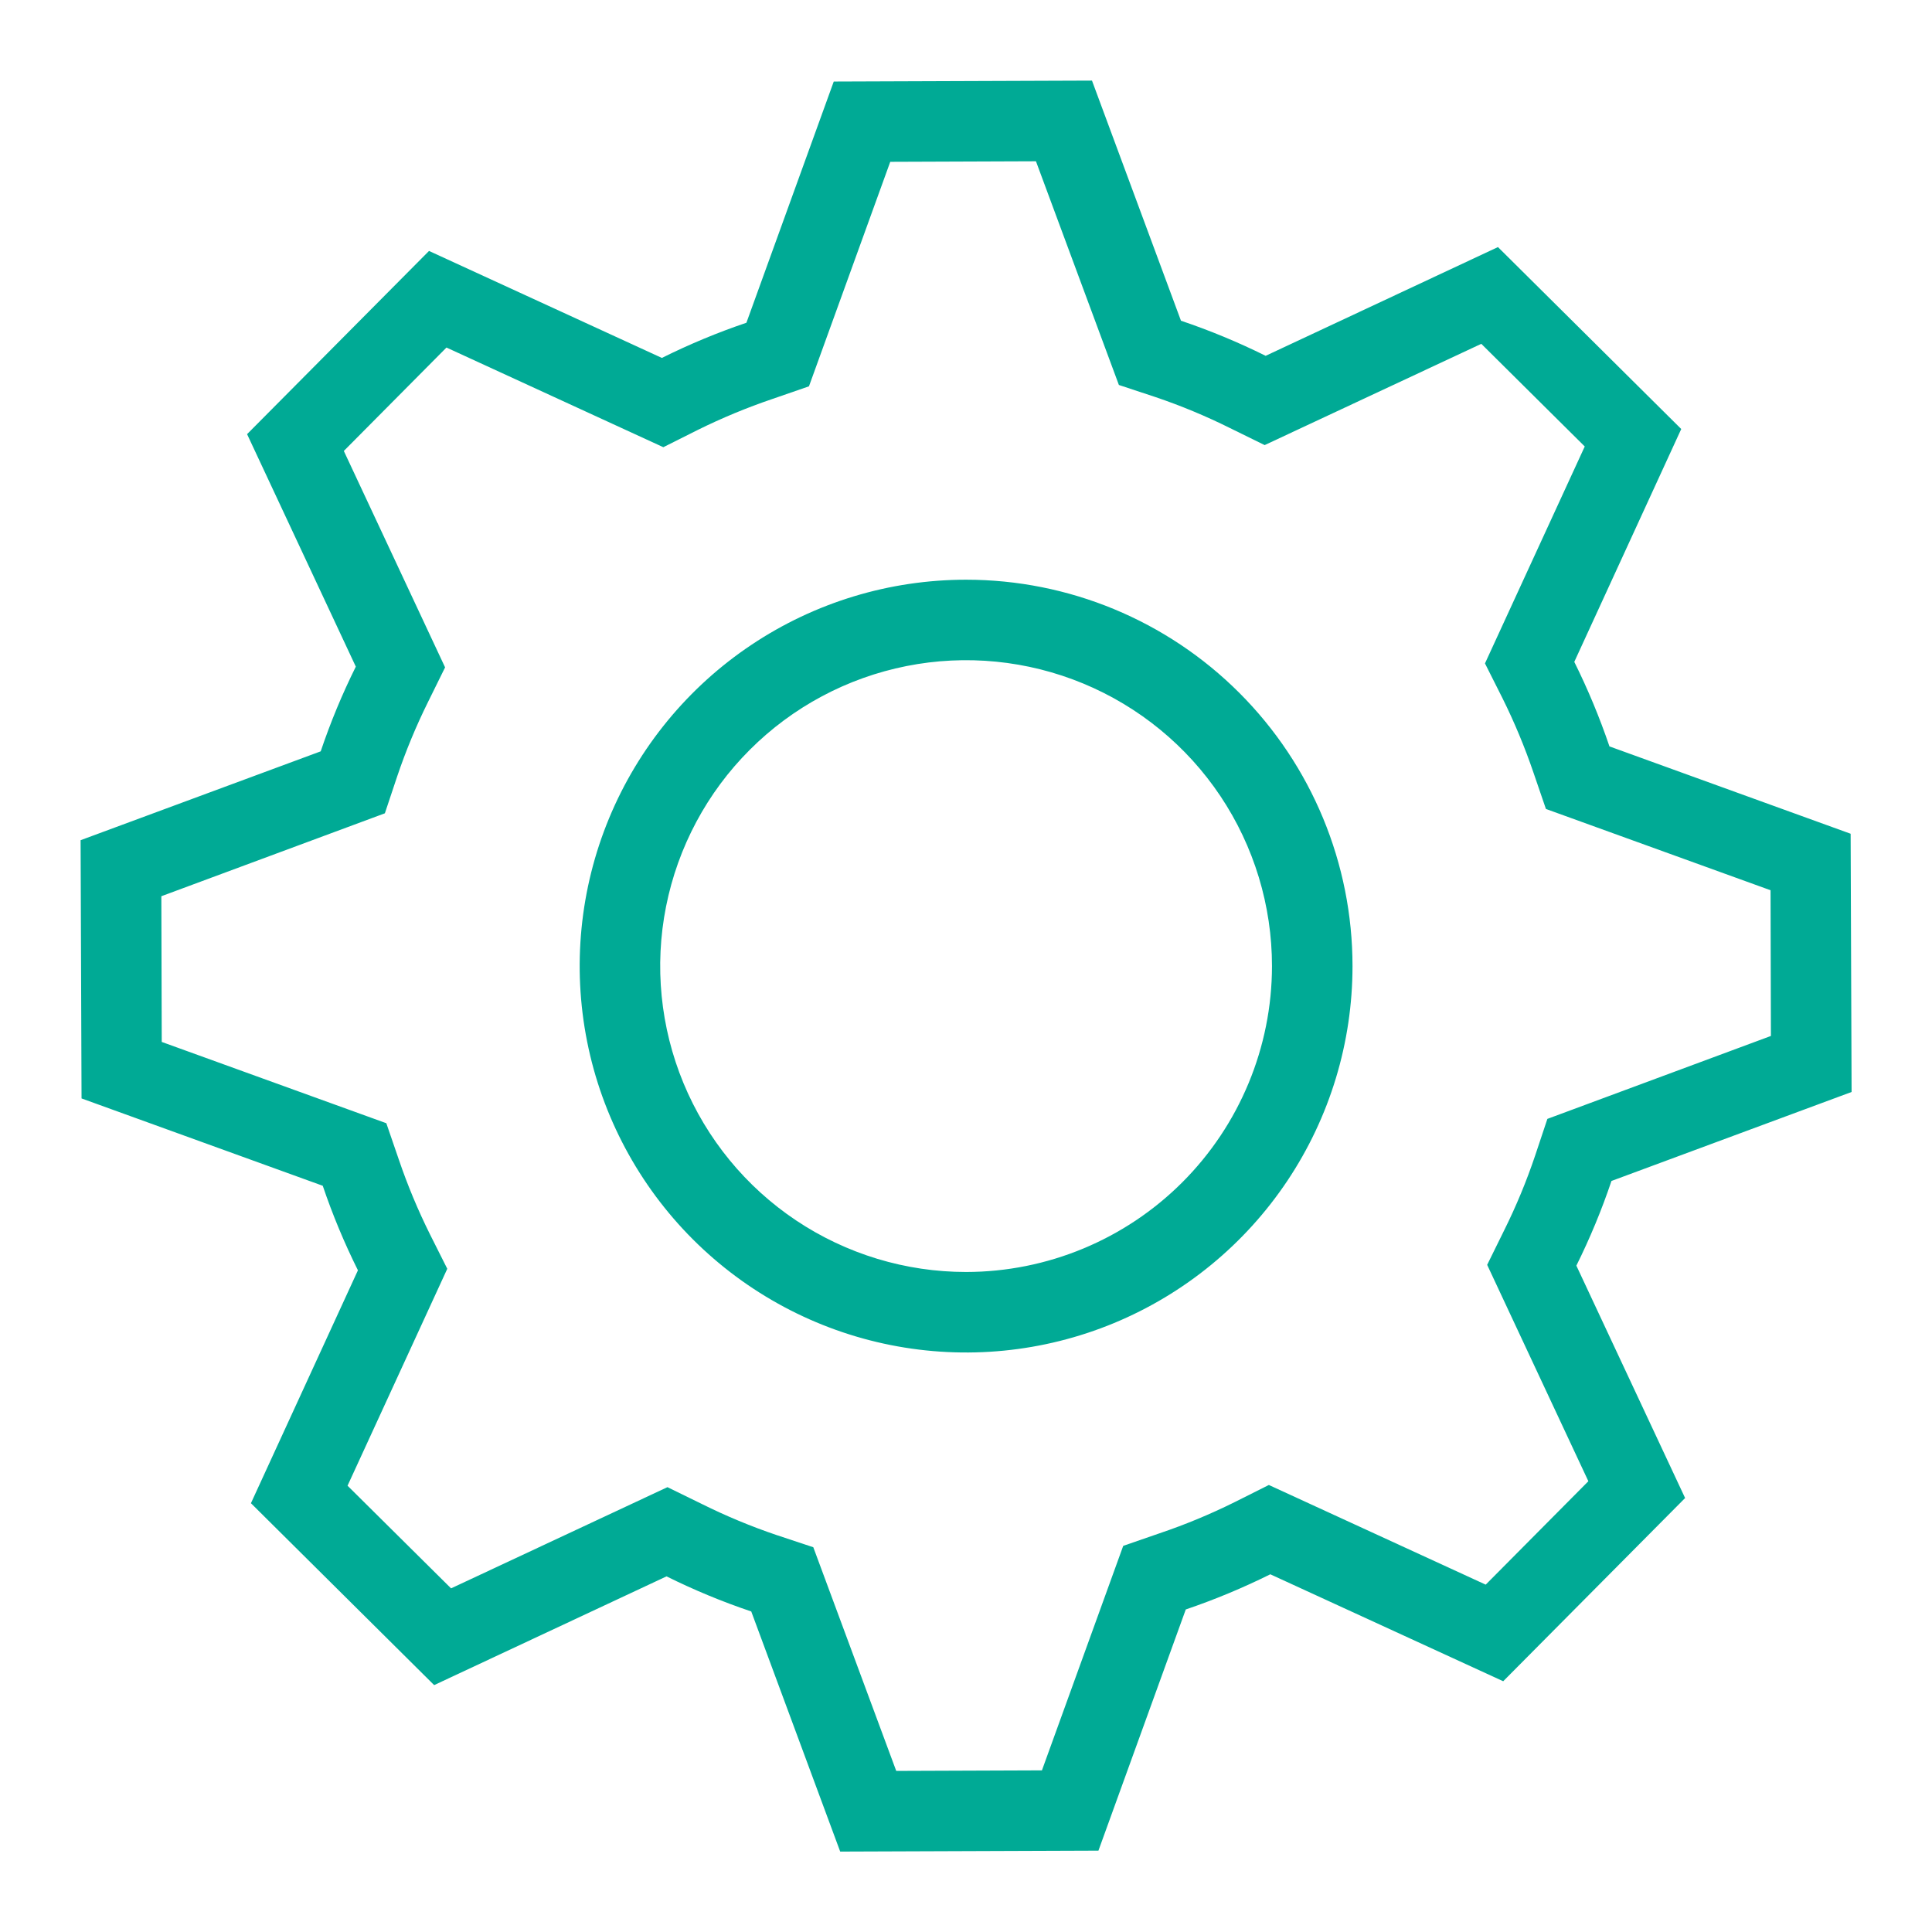 <svg width="53" height="53" viewBox="0 0 53 53" fill="none" xmlns="http://www.w3.org/2000/svg">
<g clip-path="url(#clip0_771_1936)">
<mask id="mask0_771_1936" style="mask-type:luminance" maskUnits="userSpaceOnUse" x="0" y="0" width="53" height="53">
<path d="M53 0H0V53H53V0Z" fill="white"/>
</mask>
<g mask="url(#mask0_771_1936)">
<path d="M44.207 32.397L50.794 29.956L50.768 22.872L44.152 20.476C43.882 19.682 43.56 18.908 43.187 18.157L46.121 11.769L41.093 6.778L34.72 9.761C33.968 9.388 33.192 9.066 32.397 8.798L29.956 2.211L22.872 2.237L20.476 8.854C19.682 9.123 18.908 9.445 18.157 9.819L11.769 6.884L6.778 11.91L9.761 18.288C9.388 19.039 9.066 19.815 8.798 20.611L2.211 23.049L2.237 30.133L8.854 32.529C9.123 33.323 9.445 34.097 9.819 34.848L6.884 41.237L11.91 46.227L18.285 43.244C19.037 43.617 19.813 43.939 20.609 44.207L23.049 50.794L30.133 50.768L32.529 44.152C33.323 43.882 34.097 43.56 34.848 43.187L41.237 46.121L46.227 41.095L43.244 34.72C43.617 33.968 43.939 33.192 44.207 32.397ZM43.573 40.634L40.757 43.471L34.808 40.737L33.861 41.212C33.197 41.541 32.513 41.825 31.811 42.062L30.813 42.407L28.583 48.566L24.586 48.581L22.311 42.445L21.304 42.111C20.604 41.874 19.921 41.59 19.259 41.261L18.31 40.797L12.374 43.573L9.534 40.757L12.27 34.806L11.793 33.856C11.464 33.194 11.179 32.511 10.941 31.811L10.598 30.813L4.437 28.583L4.426 24.586L10.558 22.311L10.894 21.304C11.13 20.604 11.414 19.92 11.742 19.257L12.21 18.308L9.432 12.371L12.248 9.534L18.197 12.268L19.144 11.793C19.808 11.465 20.493 11.181 21.194 10.943L22.192 10.598L24.422 4.439L28.419 4.424L30.694 10.561L31.701 10.894C32.401 11.131 33.083 11.415 33.744 11.744L34.693 12.21L40.636 9.432L43.474 12.248L40.737 18.199L41.215 19.149C41.544 19.811 41.828 20.494 42.067 21.194L42.409 22.192L48.571 24.422L48.581 28.419L42.449 30.694L42.113 31.701C41.877 32.402 41.594 33.086 41.265 33.748L40.797 34.698L43.573 40.634ZM26.503 15.903C24.406 15.903 22.357 16.524 20.614 17.689C18.87 18.854 17.512 20.509 16.709 22.446C15.907 24.383 15.697 26.514 16.106 28.571C16.515 30.627 17.525 32.516 19.007 33.998C20.49 35.48 22.378 36.49 24.435 36.899C26.491 37.308 28.622 37.098 30.559 36.296C32.496 35.493 34.151 34.135 35.316 32.392C36.481 30.648 37.103 28.599 37.103 26.503C37.103 23.691 35.986 20.995 33.998 19.007C32.01 17.019 29.314 15.903 26.503 15.903ZM26.503 34.894C24.843 34.894 23.22 34.402 21.84 33.48C20.46 32.558 19.385 31.247 18.75 29.714C18.115 28.181 17.948 26.493 18.272 24.866C18.596 23.238 19.395 21.742 20.569 20.569C21.742 19.395 23.238 18.596 24.866 18.272C26.493 17.948 28.181 18.115 29.714 18.75C31.247 19.385 32.558 20.46 33.48 21.84C34.402 23.22 34.894 24.843 34.894 26.503C34.892 28.727 34.007 30.861 32.434 32.434C30.861 34.007 28.727 34.892 26.503 34.894Z" fill="#00AA95"/>
</g>
</g>
<defs>
<clipPath id="clip0_771_1936">
<rect width="53" height="53" fill="white"/>
</clipPath>
</defs>
</svg>
